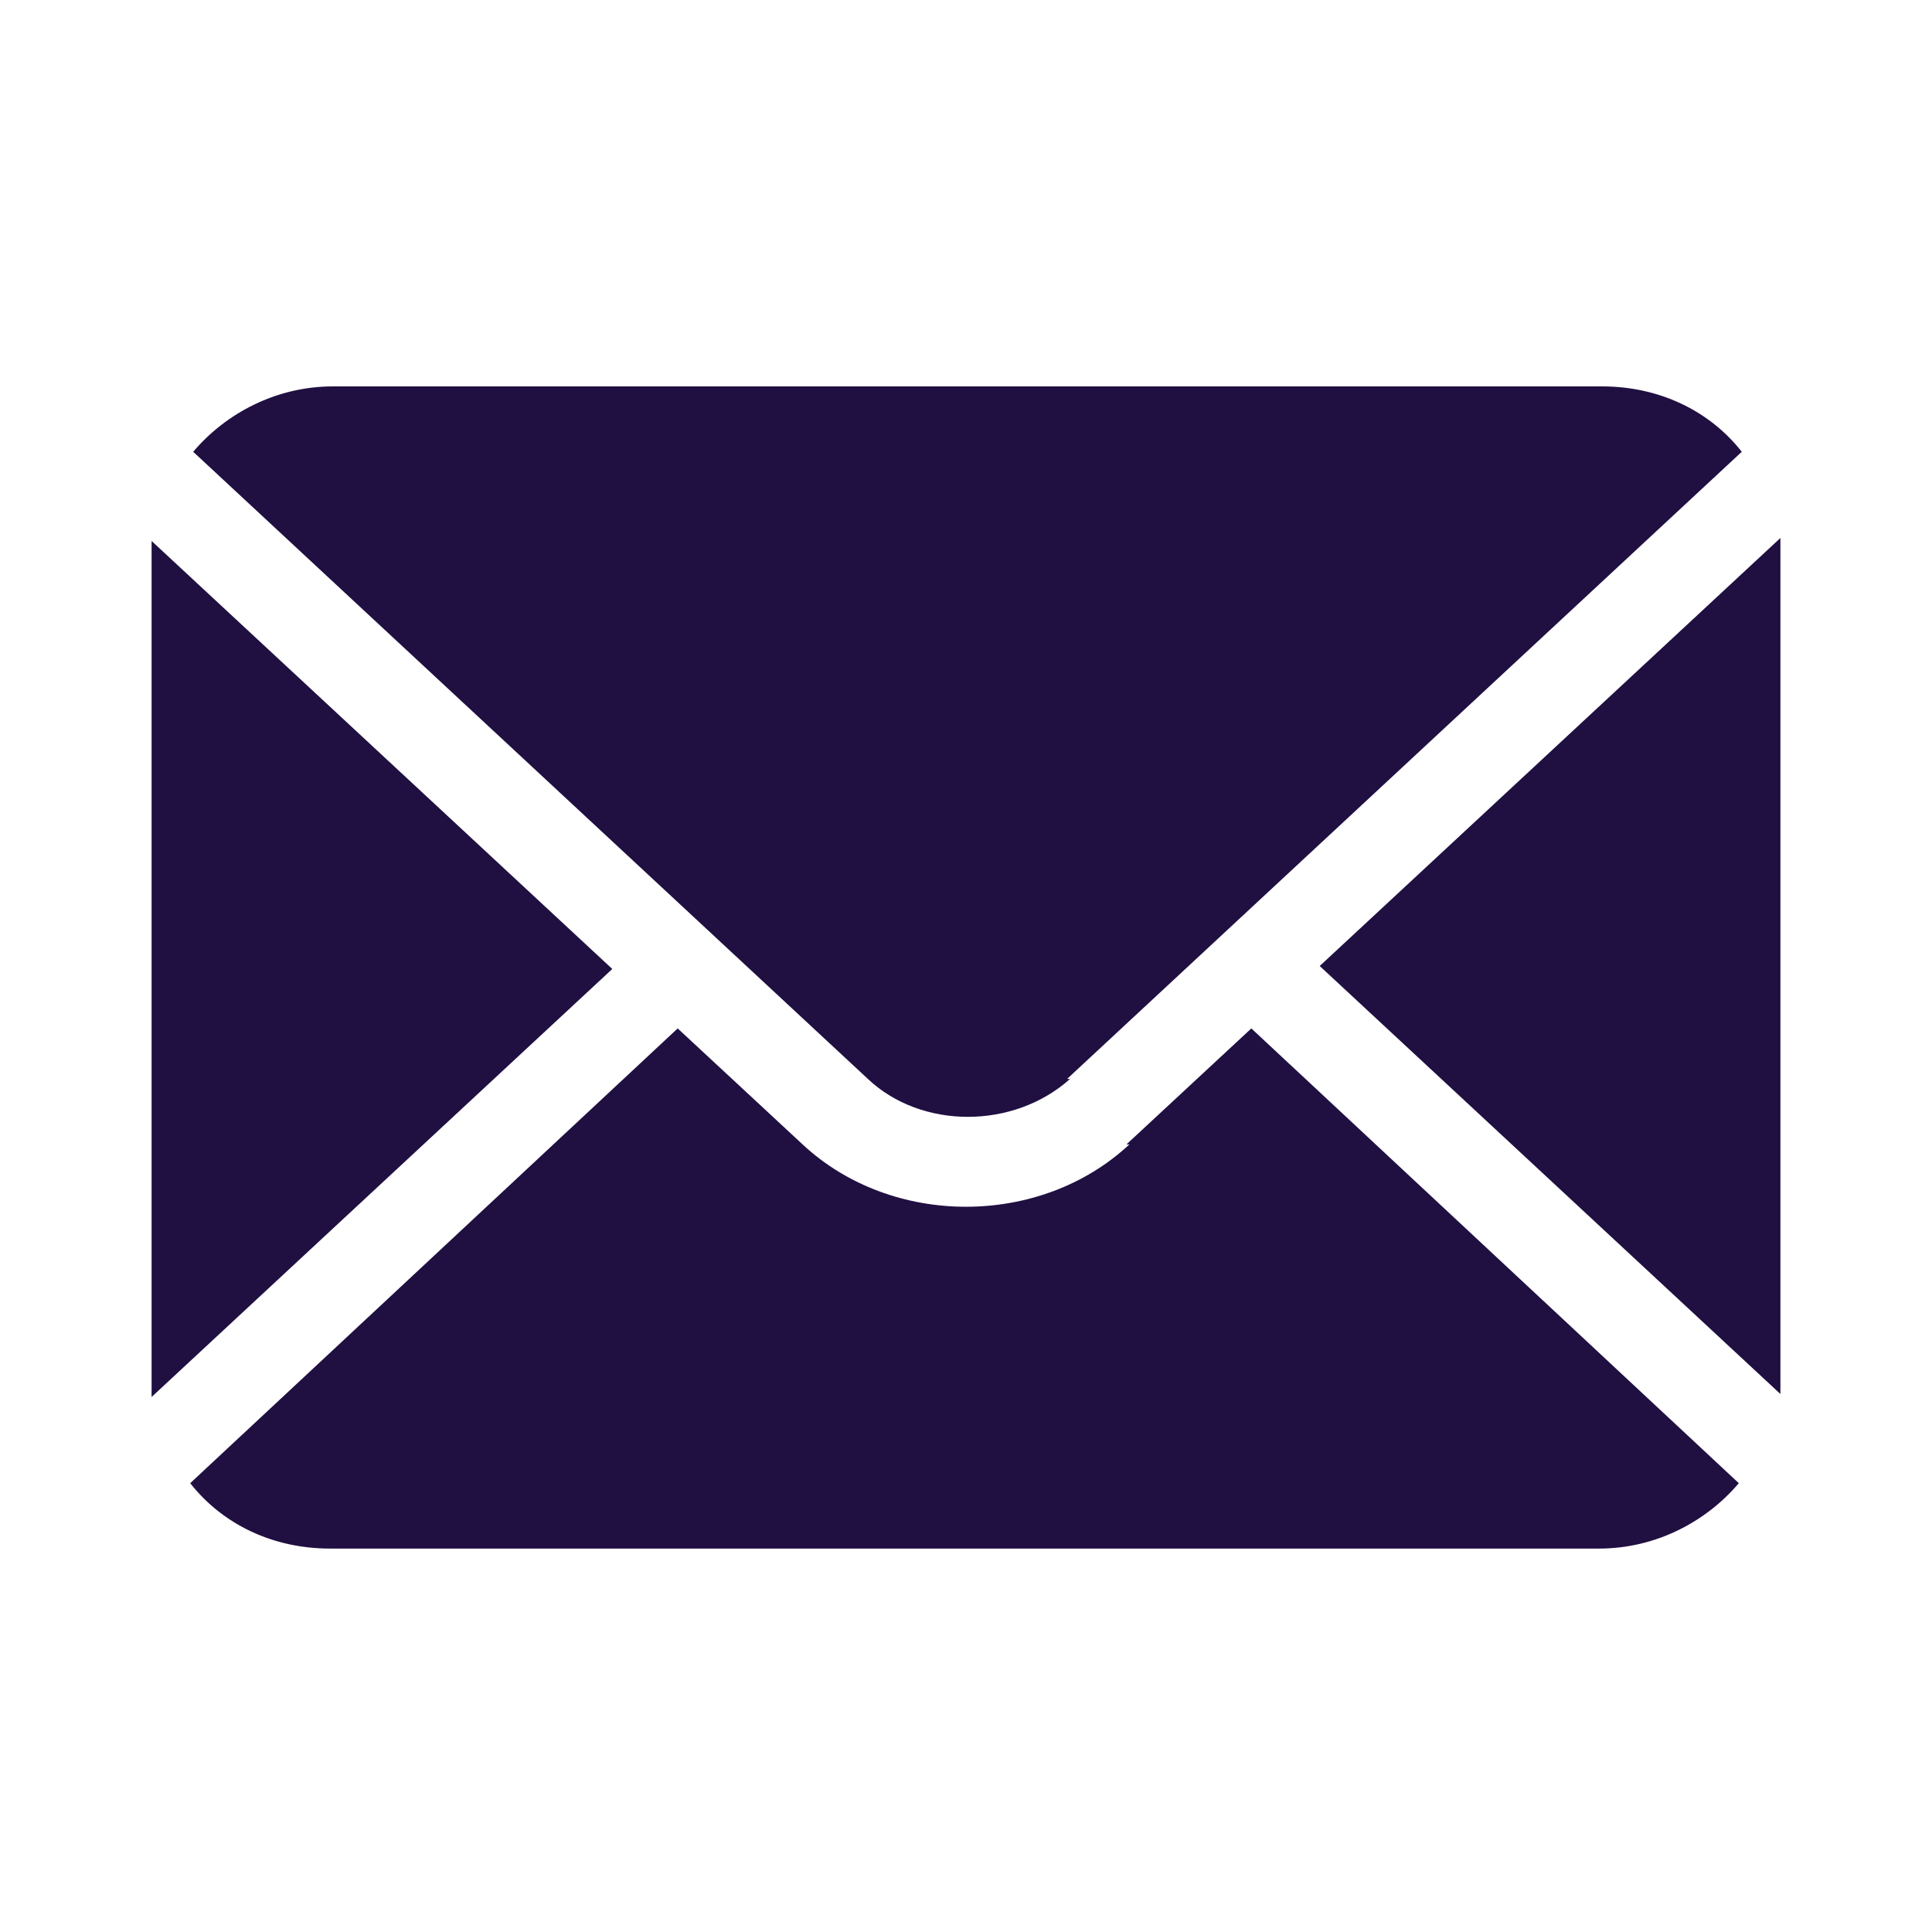 <?xml version="1.0" encoding="UTF-8"?>
<svg xmlns="http://www.w3.org/2000/svg" xmlns:xlink="http://www.w3.org/1999/xlink" xmlns:svg="http://www.w3.org/2000/svg" version="1.1" viewBox="0 0 65 65">
  <defs>
    <style>
      .cls-1 {
        fill: none;
      }

      .cls-2 {
        clip-path: url(#clippath-1);
      }

      .cls-3 {
        clip-path: url(#clippath-2);
      }

      .cls-4 {
        fill: #200f41;
      }

      .cls-5 {
        clip-path: url(#clippath);
      }
    </style>
    <clipPath id="clippath">
      <rect class="cls-1" x="2" y="2.4" width="61" height="60.1"/>
    </clipPath>
    <clipPath id="clippath-1">
      <rect class="cls-1" x="2" y="2.4" width="61" height="60.1"/>
    </clipPath>
    <clipPath id="clippath-2">
      <rect class="cls-1" x="2" y="2.4" width="61" height="60.1"/>
    </clipPath>
  </defs>
  <!-- Generator: Adobe Illustrator 28.6.0, SVG Export Plug-In . SVG Version: 1.2.0 Build 709)  -->
  <g>
    <g id="svg3196">
      <g id="layer1">
        <g class="cls-5">
          <g id="g1590">
            <g class="cls-2">
              <g id="g1588">
                <g class="cls-3">
                  <g id="g1586">
                    <path id="path1578" class="cls-4" d="M59.9,18.1l-15.5,14.4,15.5,14.4c0-.3,0-.6,0-.9v-27.1c0-.3,0-.6,0-.9h0Z"/>
                    <path id="path1580" class="cls-4" d="M35.9,36.3l22.7-21.1c-1.1-1.4-2.8-2.2-4.7-2.2H11.2c-1.9,0-3.6.9-4.7,2.2l22.7,21.1c1.8,1.7,4.9,1.7,6.8,0h0Z"/>
                    <path id="path1582" class="cls-4" d="M5.1,18.1c0,.3,0,.6,0,.9v27.1c0,.3,0,.6,0,.9l15.5-14.4-15.5-14.4Z"/>
                    <path id="path1584" class="cls-4" d="M38,38.5c-1.5,1.4-3.5,2.1-5.5,2.1s-4-.7-5.5-2.1l-4.2-3.9-16.4,15.3c1.1,1.4,2.8,2.2,4.7,2.2h42.7c1.9,0,3.6-.9,4.7-2.2l-16.4-15.3-4.2,3.9Z"/>
                  </g>
                </g>
              </g>
            </g>
          </g>
        </g>
      </g>
    </g>
  </g>
</svg>